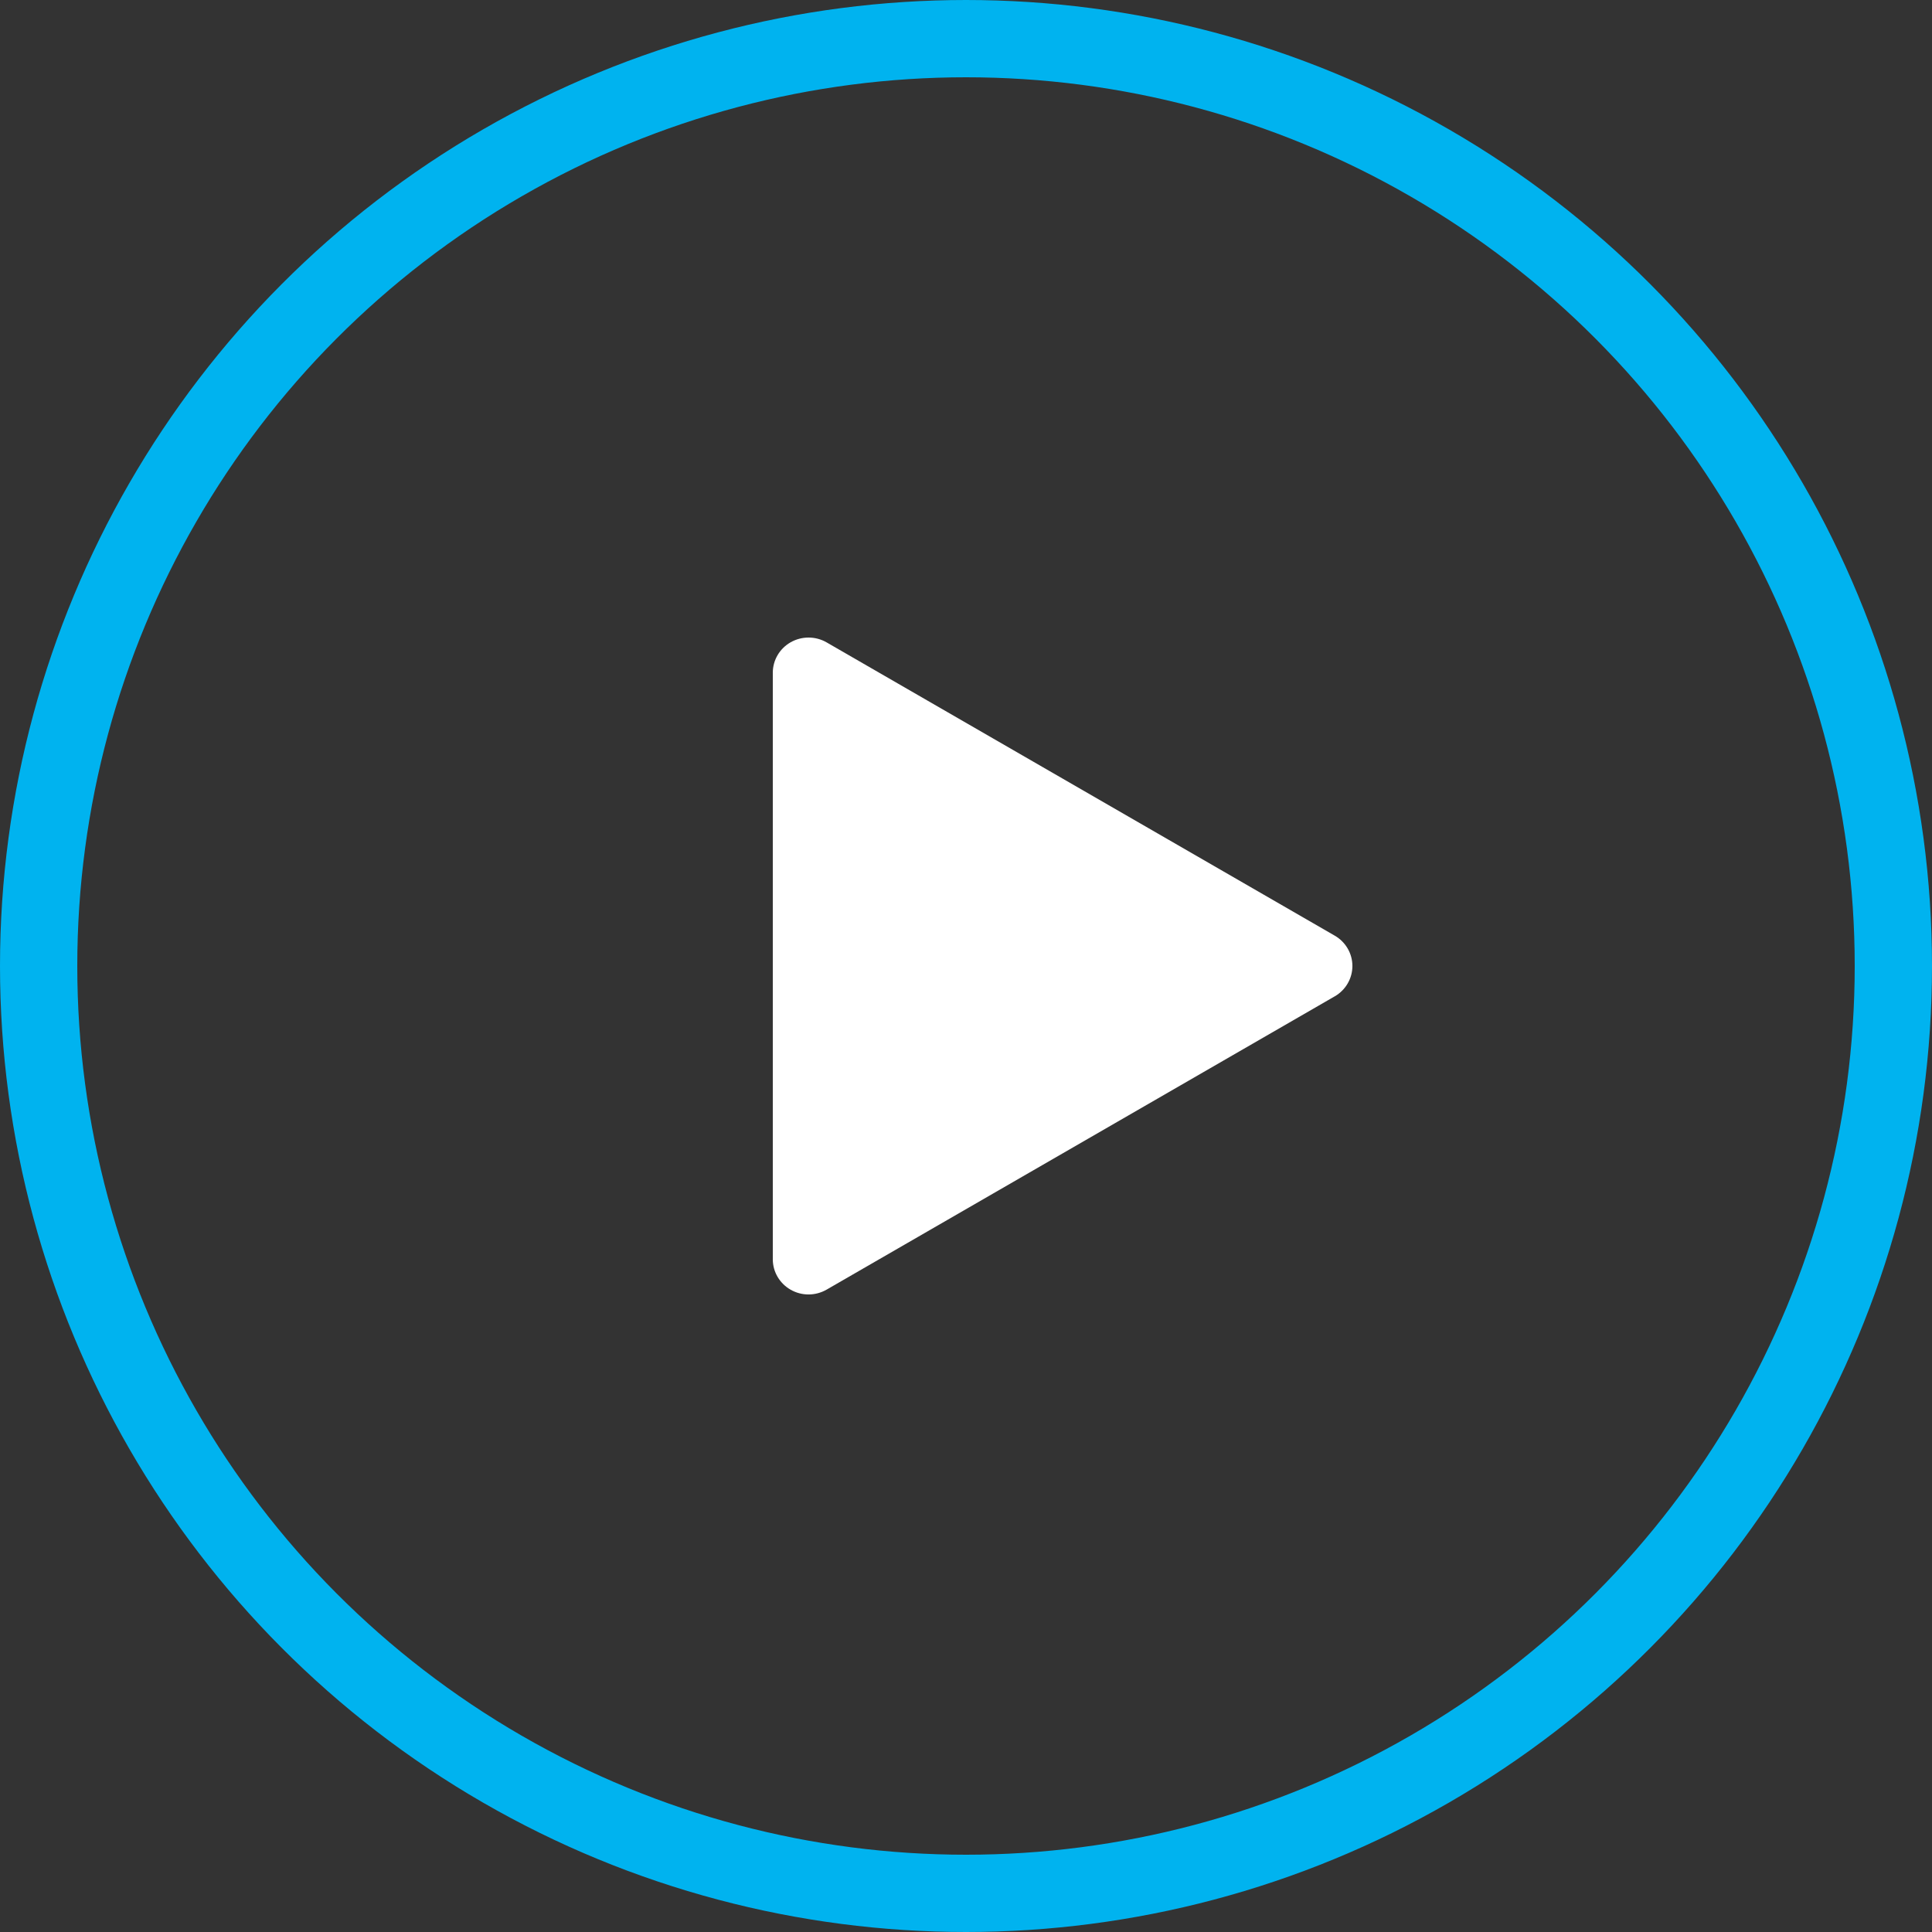 <svg xmlns="http://www.w3.org/2000/svg" width="100" height="100" viewBox="0 0 100 100" fill="none"><rect x="0" y="0" width="100" height="100" fill="#333333" stroke="none"/><circle cx="50" cy="50" r="48" stroke="#00B3EF" stroke-width="4"></circle><g clip-path="url(#clip0_1527_1607)"><path d="M69.086 51.57L42.787 66.75C42.498 66.916 42.174 67.001 41.85 67.001C41.527 67.001 41.216 66.92 40.931 66.76C40.356 66.436 40 65.833 40 65.181V34.82C40 34.167 40.355 33.565 40.931 33.24C41.507 32.917 42.215 32.92 42.788 33.251L69.087 48.43C69.653 48.757 70 49.354 70 50C70 50.646 69.652 51.243 69.087 51.571L69.086 51.57Z" fill="white"></path></g><defs><clipPath id="clip0_1527_1607"><rect width="30" height="34" fill="white" transform="translate(40 33)"></rect></clipPath></defs></svg>